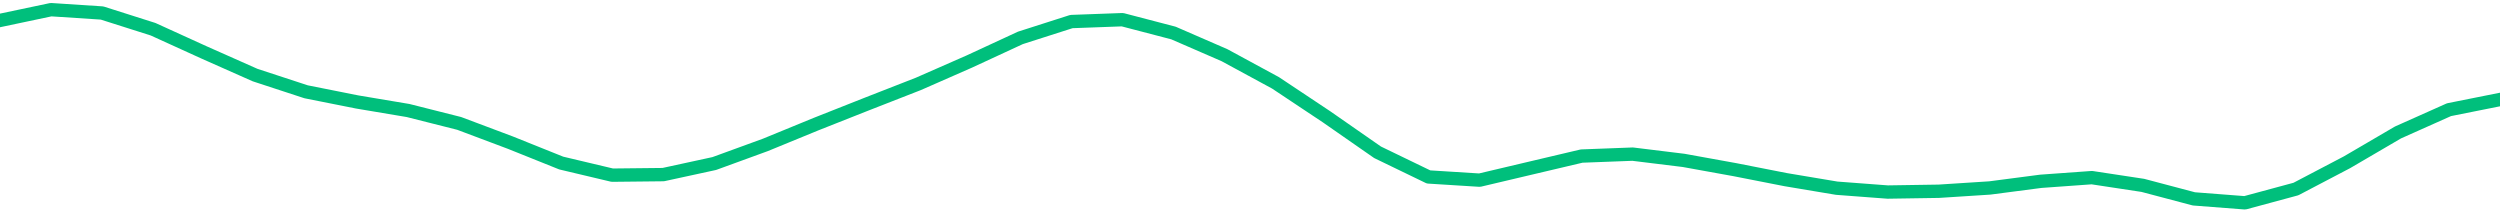 <svg height="17" viewBox="0 0 150 12.75" width="200" xmlns="http://www.w3.org/2000/svg"><defs><style>*{stroke-linecap:butt;stroke-linejoin:round}</style></defs><g id="figure_1"><path d="M0 12.75h150V0H0z" style="fill:none" id="patch_1"/><g id="axes_1"><path clip-path="url(#p2568e8580a)" d="M0 1.226 3.061.58l3.061.2 3.062.973 3.06 1.393 3.062 1.359 3.061 1.003 3.062.61 3.06.514 3.062.773 3.061 1.15 3.061 1.228 3.062.727 3.06-.033 3.062-.665 3.061-1.116L48.98 7.44l3.06-1.21 3.062-1.196 3.061-1.344 3.061-1.417 3.062-.98 3.06-.112 3.062.8 3.061 1.33 3.062 1.66 3.06 2.036 3.062 2.13 3.061 1.48 3.062.192 3.06-.723 3.062-.722 3.061-.116 3.061.376 3.062.554 3.06.601 3.062.513 3.061.231 3.062-.048 3.06-.197 3.062-.4 3.061-.22 3.061.465 3.062.81 3.06.236 3.062-.827 3.061-1.604 3.062-1.79 3.06-1.366L150 5.97" style="fill:none;stroke:#00bf7c;stroke-linecap:square;stroke-width:.8" id="line2d_1"/></g></g><defs><clipPath id="p2568e8580a"><path d="M0 0h150v12.75H0z"/></clipPath></defs></svg>